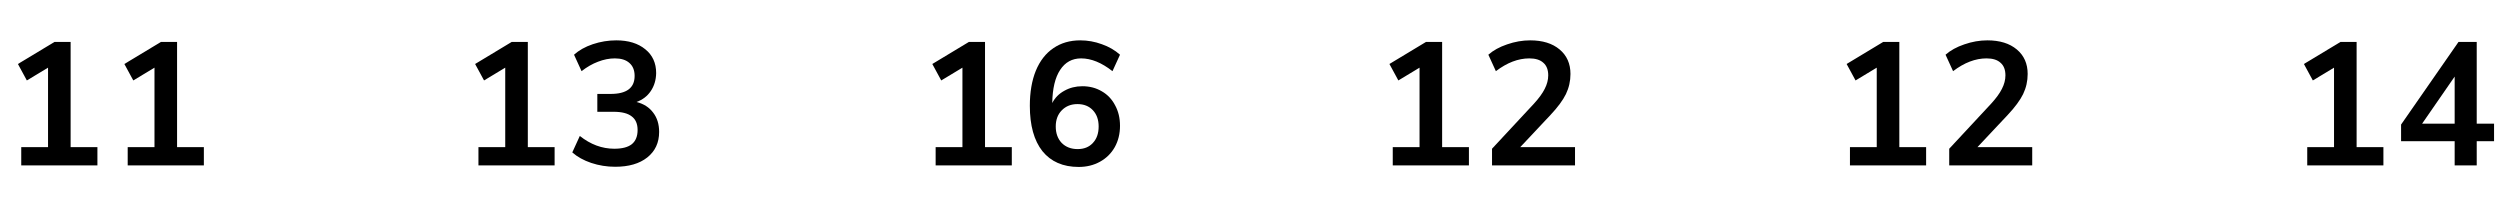 <?xml version="1.0" encoding="UTF-8"?> <svg xmlns="http://www.w3.org/2000/svg" width="257" height="23" viewBox="0 0 257 23" fill="none"><path d="M7.26 15.128H10.014V17H2.184V15.128H4.938V6.956L2.76 8.27L1.842 6.578L5.604 4.31H7.26V15.128ZM18.203 15.128H20.957V17H13.127V15.128H15.881V6.956L13.703 8.27L12.785 6.578L16.547 4.31H18.203V15.128Z" fill="black"></path><path d="M54.26 15.128H57.014V17H49.184V15.128H51.938V6.956L49.76 8.27L48.842 6.578L52.604 4.31H54.26V15.128ZM65.437 10.484C66.181 10.676 66.751 11.042 67.147 11.582C67.555 12.11 67.759 12.77 67.759 13.562C67.759 14.666 67.351 15.542 66.535 16.19C65.731 16.826 64.633 17.144 63.241 17.144C62.389 17.144 61.567 17.012 60.775 16.748C59.995 16.484 59.347 16.124 58.831 15.668L59.605 13.976C60.709 14.852 61.891 15.29 63.151 15.29C63.955 15.29 64.555 15.134 64.951 14.822C65.347 14.498 65.545 14.012 65.545 13.364C65.545 12.728 65.341 12.26 64.933 11.96C64.537 11.648 63.919 11.492 63.079 11.492H61.405V9.656H62.773C64.417 9.656 65.239 9.038 65.239 7.802C65.239 7.226 65.059 6.782 64.699 6.47C64.351 6.158 63.853 6.002 63.205 6.002C62.641 6.002 62.065 6.116 61.477 6.344C60.901 6.56 60.337 6.884 59.785 7.316L59.011 5.624C59.515 5.168 60.157 4.808 60.937 4.544C61.729 4.28 62.533 4.148 63.349 4.148C64.597 4.148 65.593 4.454 66.337 5.066C67.081 5.666 67.453 6.482 67.453 7.514C67.441 8.222 67.255 8.84 66.895 9.368C66.547 9.884 66.061 10.256 65.437 10.484Z" fill="black"></path><path d="M101.26 15.128H104.014V17H96.184V15.128H98.938V6.956L96.76 8.27L95.842 6.578L99.604 4.31H101.26V15.128ZM111.267 8.864C112.011 8.864 112.677 9.038 113.265 9.386C113.853 9.722 114.309 10.202 114.633 10.826C114.969 11.438 115.137 12.14 115.137 12.932C115.137 13.748 114.957 14.48 114.597 15.128C114.237 15.764 113.733 16.262 113.085 16.622C112.437 16.982 111.705 17.162 110.889 17.162C109.281 17.162 108.039 16.622 107.163 15.542C106.299 14.45 105.867 12.896 105.867 10.88C105.867 9.488 106.071 8.288 106.479 7.28C106.899 6.26 107.499 5.486 108.279 4.958C109.059 4.418 109.983 4.148 111.051 4.148C111.807 4.148 112.545 4.28 113.265 4.544C113.985 4.796 114.609 5.156 115.137 5.624L114.363 7.316C113.247 6.44 112.173 6.002 111.141 6.002C110.217 6.002 109.497 6.398 108.981 7.19C108.465 7.97 108.195 9.104 108.171 10.592C108.447 10.052 108.861 9.632 109.413 9.332C109.965 9.02 110.583 8.864 111.267 8.864ZM110.781 15.326C111.441 15.326 111.963 15.116 112.347 14.696C112.743 14.276 112.941 13.712 112.941 13.004C112.941 12.308 112.743 11.75 112.347 11.33C111.951 10.91 111.423 10.7 110.763 10.7C110.103 10.7 109.563 10.916 109.143 11.348C108.735 11.768 108.531 12.32 108.531 13.004C108.531 13.7 108.735 14.264 109.143 14.696C109.563 15.116 110.109 15.326 110.781 15.326Z" fill="black"></path><path d="M148.251 15.128H151.005V17H143.175V15.128H145.929V6.956L143.751 8.27L142.833 6.578L146.595 4.31H148.251V15.128ZM161.912 15.128V17H153.38V15.29L157.7 10.646C158.204 10.094 158.57 9.59 158.798 9.134C159.038 8.666 159.158 8.204 159.158 7.748C159.158 7.172 158.99 6.74 158.654 6.452C158.33 6.152 157.85 6.002 157.214 6.002C156.074 6.002 154.928 6.44 153.776 7.316L153.002 5.624C153.506 5.18 154.148 4.826 154.928 4.562C155.72 4.286 156.512 4.148 157.304 4.148C158.576 4.148 159.584 4.46 160.328 5.084C161.072 5.708 161.444 6.548 161.444 7.604C161.444 8.336 161.288 9.026 160.976 9.674C160.664 10.31 160.136 11.024 159.392 11.816L156.278 15.128H161.912Z" fill="black"></path><path d="M195.251 15.128H198.005V17H190.175V15.128H192.929V6.956L190.751 8.27L189.833 6.578L193.595 4.31H195.251V15.128ZM208.912 15.128V17H200.38V15.29L204.7 10.646C205.204 10.094 205.57 9.59 205.798 9.134C206.038 8.666 206.158 8.204 206.158 7.748C206.158 7.172 205.99 6.74 205.654 6.452C205.33 6.152 204.85 6.002 204.214 6.002C203.074 6.002 201.928 6.44 200.776 7.316L200.002 5.624C200.506 5.18 201.148 4.826 201.928 4.562C202.72 4.286 203.512 4.148 204.304 4.148C205.576 4.148 206.584 4.46 207.328 5.084C208.072 5.708 208.444 6.548 208.444 7.604C208.444 8.336 208.288 9.026 207.976 9.674C207.664 10.31 207.136 11.024 206.392 11.816L203.278 15.128H208.912Z" fill="black"></path><path d="M242.26 15.128H245.014V17H237.184V15.128H239.938V6.956L237.76 8.27L236.842 6.578L240.604 4.31H242.26V15.128ZM256.389 12.716V14.516H254.607V17H252.339V14.516H246.831V12.806L252.735 4.31H254.607V12.716H256.389ZM248.991 12.716H252.339V7.874L248.991 12.716Z" fill="black"></path></svg> 